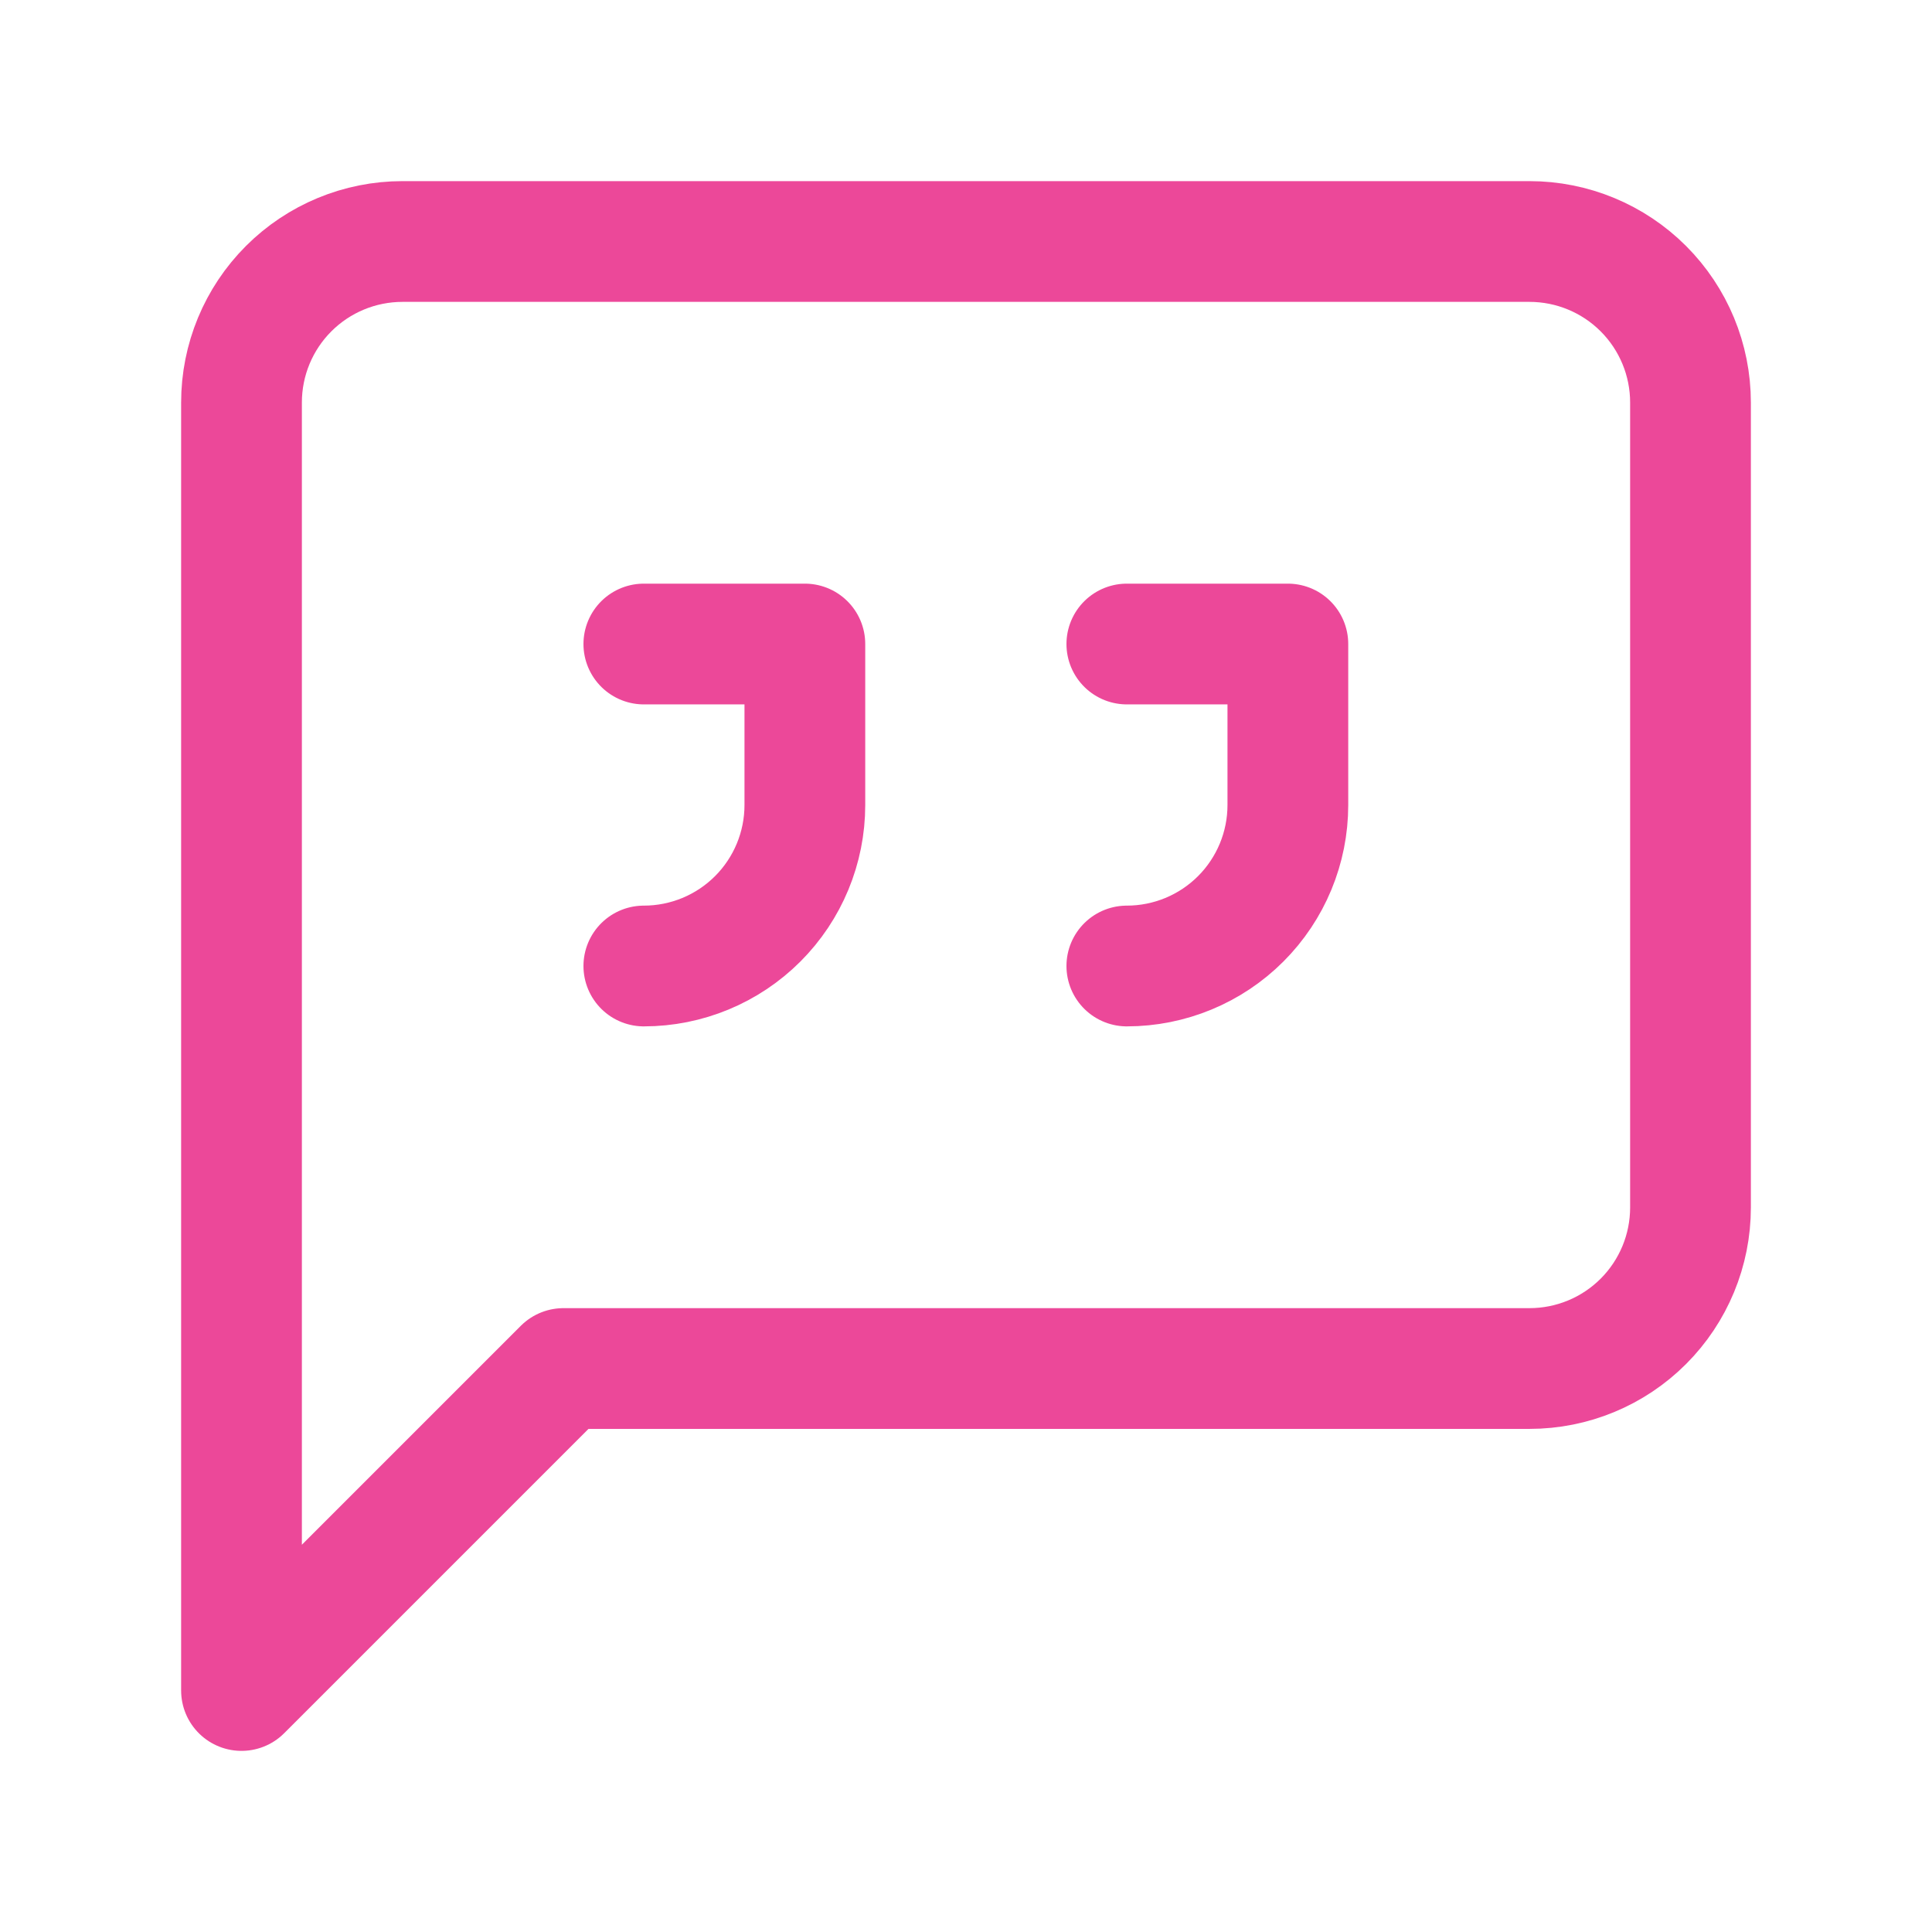 <svg width="32" height="32" viewBox="0 0 32 32" fill="none" xmlns="http://www.w3.org/2000/svg">
<path d="M28 20C28 20.707 27.719 21.386 27.219 21.886C26.719 22.386 26.041 22.667 25.333 22.667H9.333L4 28V6.667C4 5.959 4.281 5.281 4.781 4.781C5.281 4.281 5.959 4 6.667 4H25.333C26.041 4 26.719 4.281 27.219 4.781C27.719 5.281 28 5.959 28 6.667V20Z" stroke="#EC4899" stroke-width="2" stroke-linecap="round" stroke-linejoin="round"/>
<path d="M10.664 16C11.371 16 12.05 15.719 12.55 15.219C13.05 14.719 13.331 14.041 13.331 13.334V10.667H10.664" stroke="#EC4899" stroke-width="2" stroke-linecap="round" stroke-linejoin="round"/>
<path d="M18.664 16C19.371 16 20.05 15.719 20.55 15.219C21.05 14.719 21.331 14.041 21.331 13.334V10.667H18.664" stroke="#EC4899" stroke-width="2" stroke-linecap="round" stroke-linejoin="round"/>
</svg>

